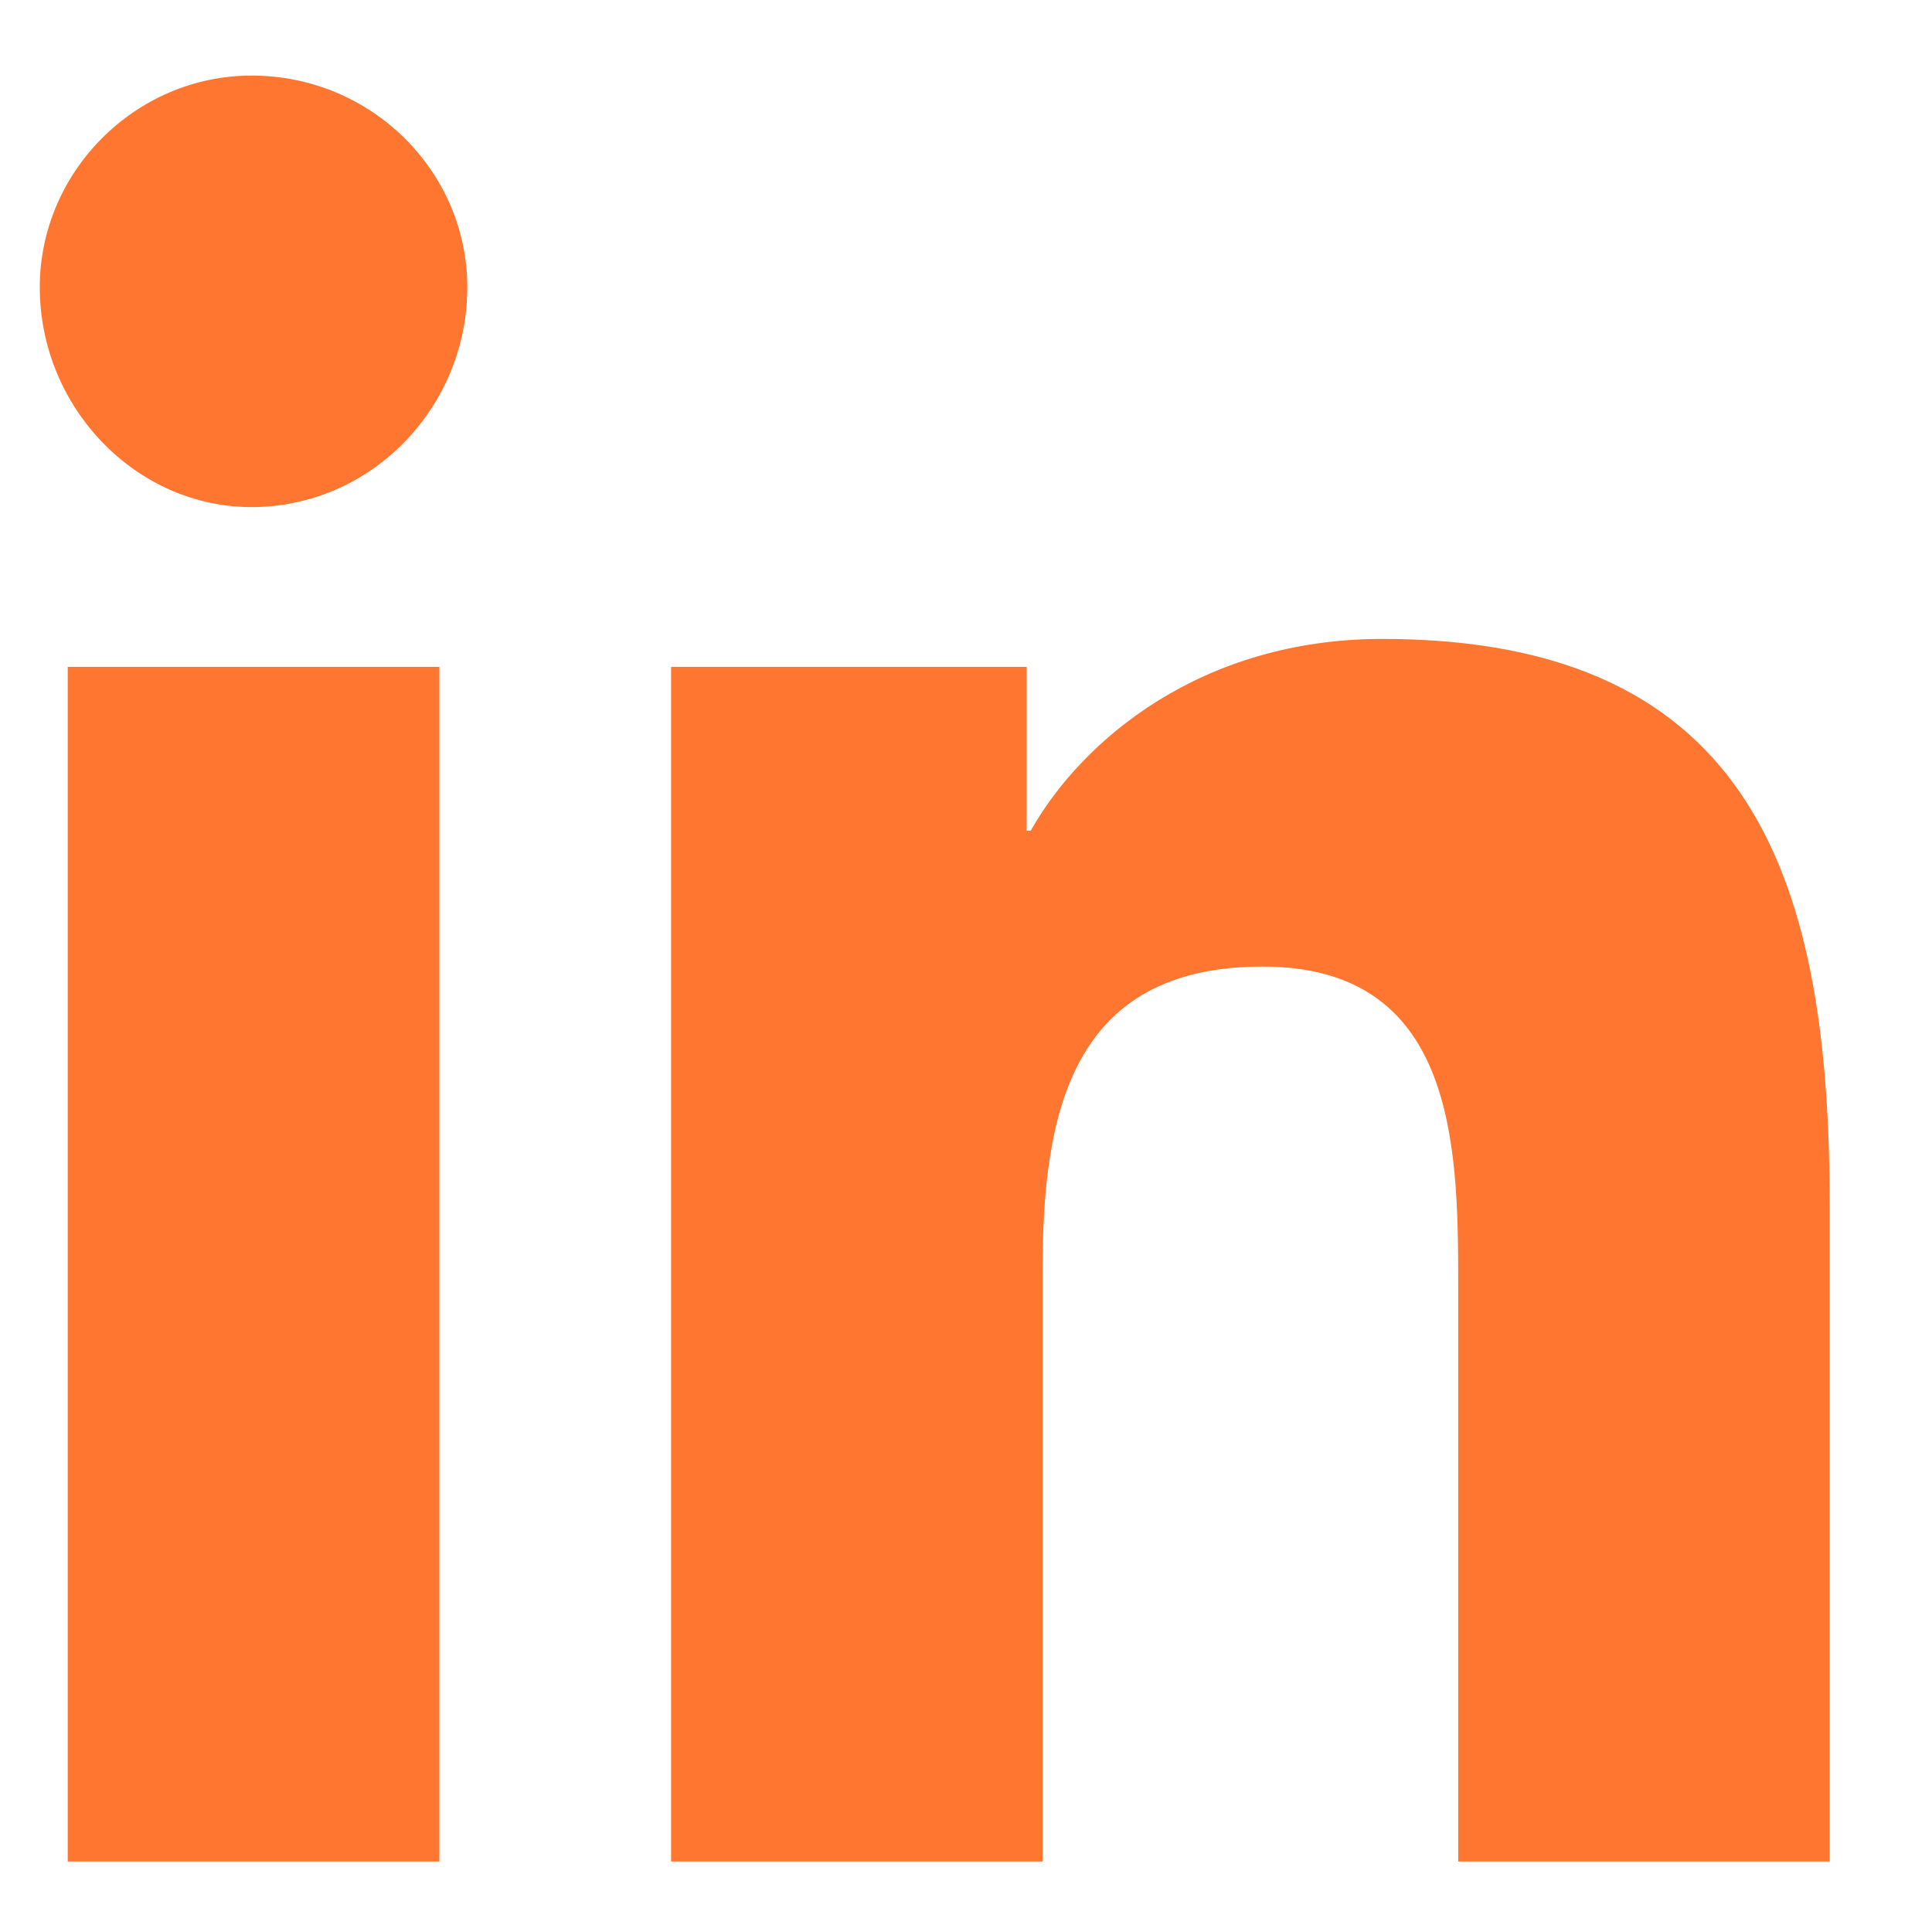 <svg width="17" height="17" viewBox="0 0 17 17" fill="none" xmlns="http://www.w3.org/2000/svg">
<path d="M3.866 16.38H0.596V5.868H3.866V16.38ZM2.213 4.462C1.194 4.462 0.35 3.583 0.35 2.528C0.35 1.509 1.194 0.665 2.213 0.665C3.268 0.665 4.112 1.509 4.112 2.528C4.112 3.583 3.268 4.462 2.213 4.462ZM16.065 16.38H12.831V11.282C12.831 10.052 12.795 8.505 11.108 8.505C9.42 8.505 9.174 9.806 9.174 11.177V16.38H5.905V5.868H9.034V7.31H9.069C9.526 6.501 10.581 5.622 12.163 5.622C15.467 5.622 16.1 7.802 16.1 10.614V16.38H16.065Z" fill="#FF7630"/>
</svg>
